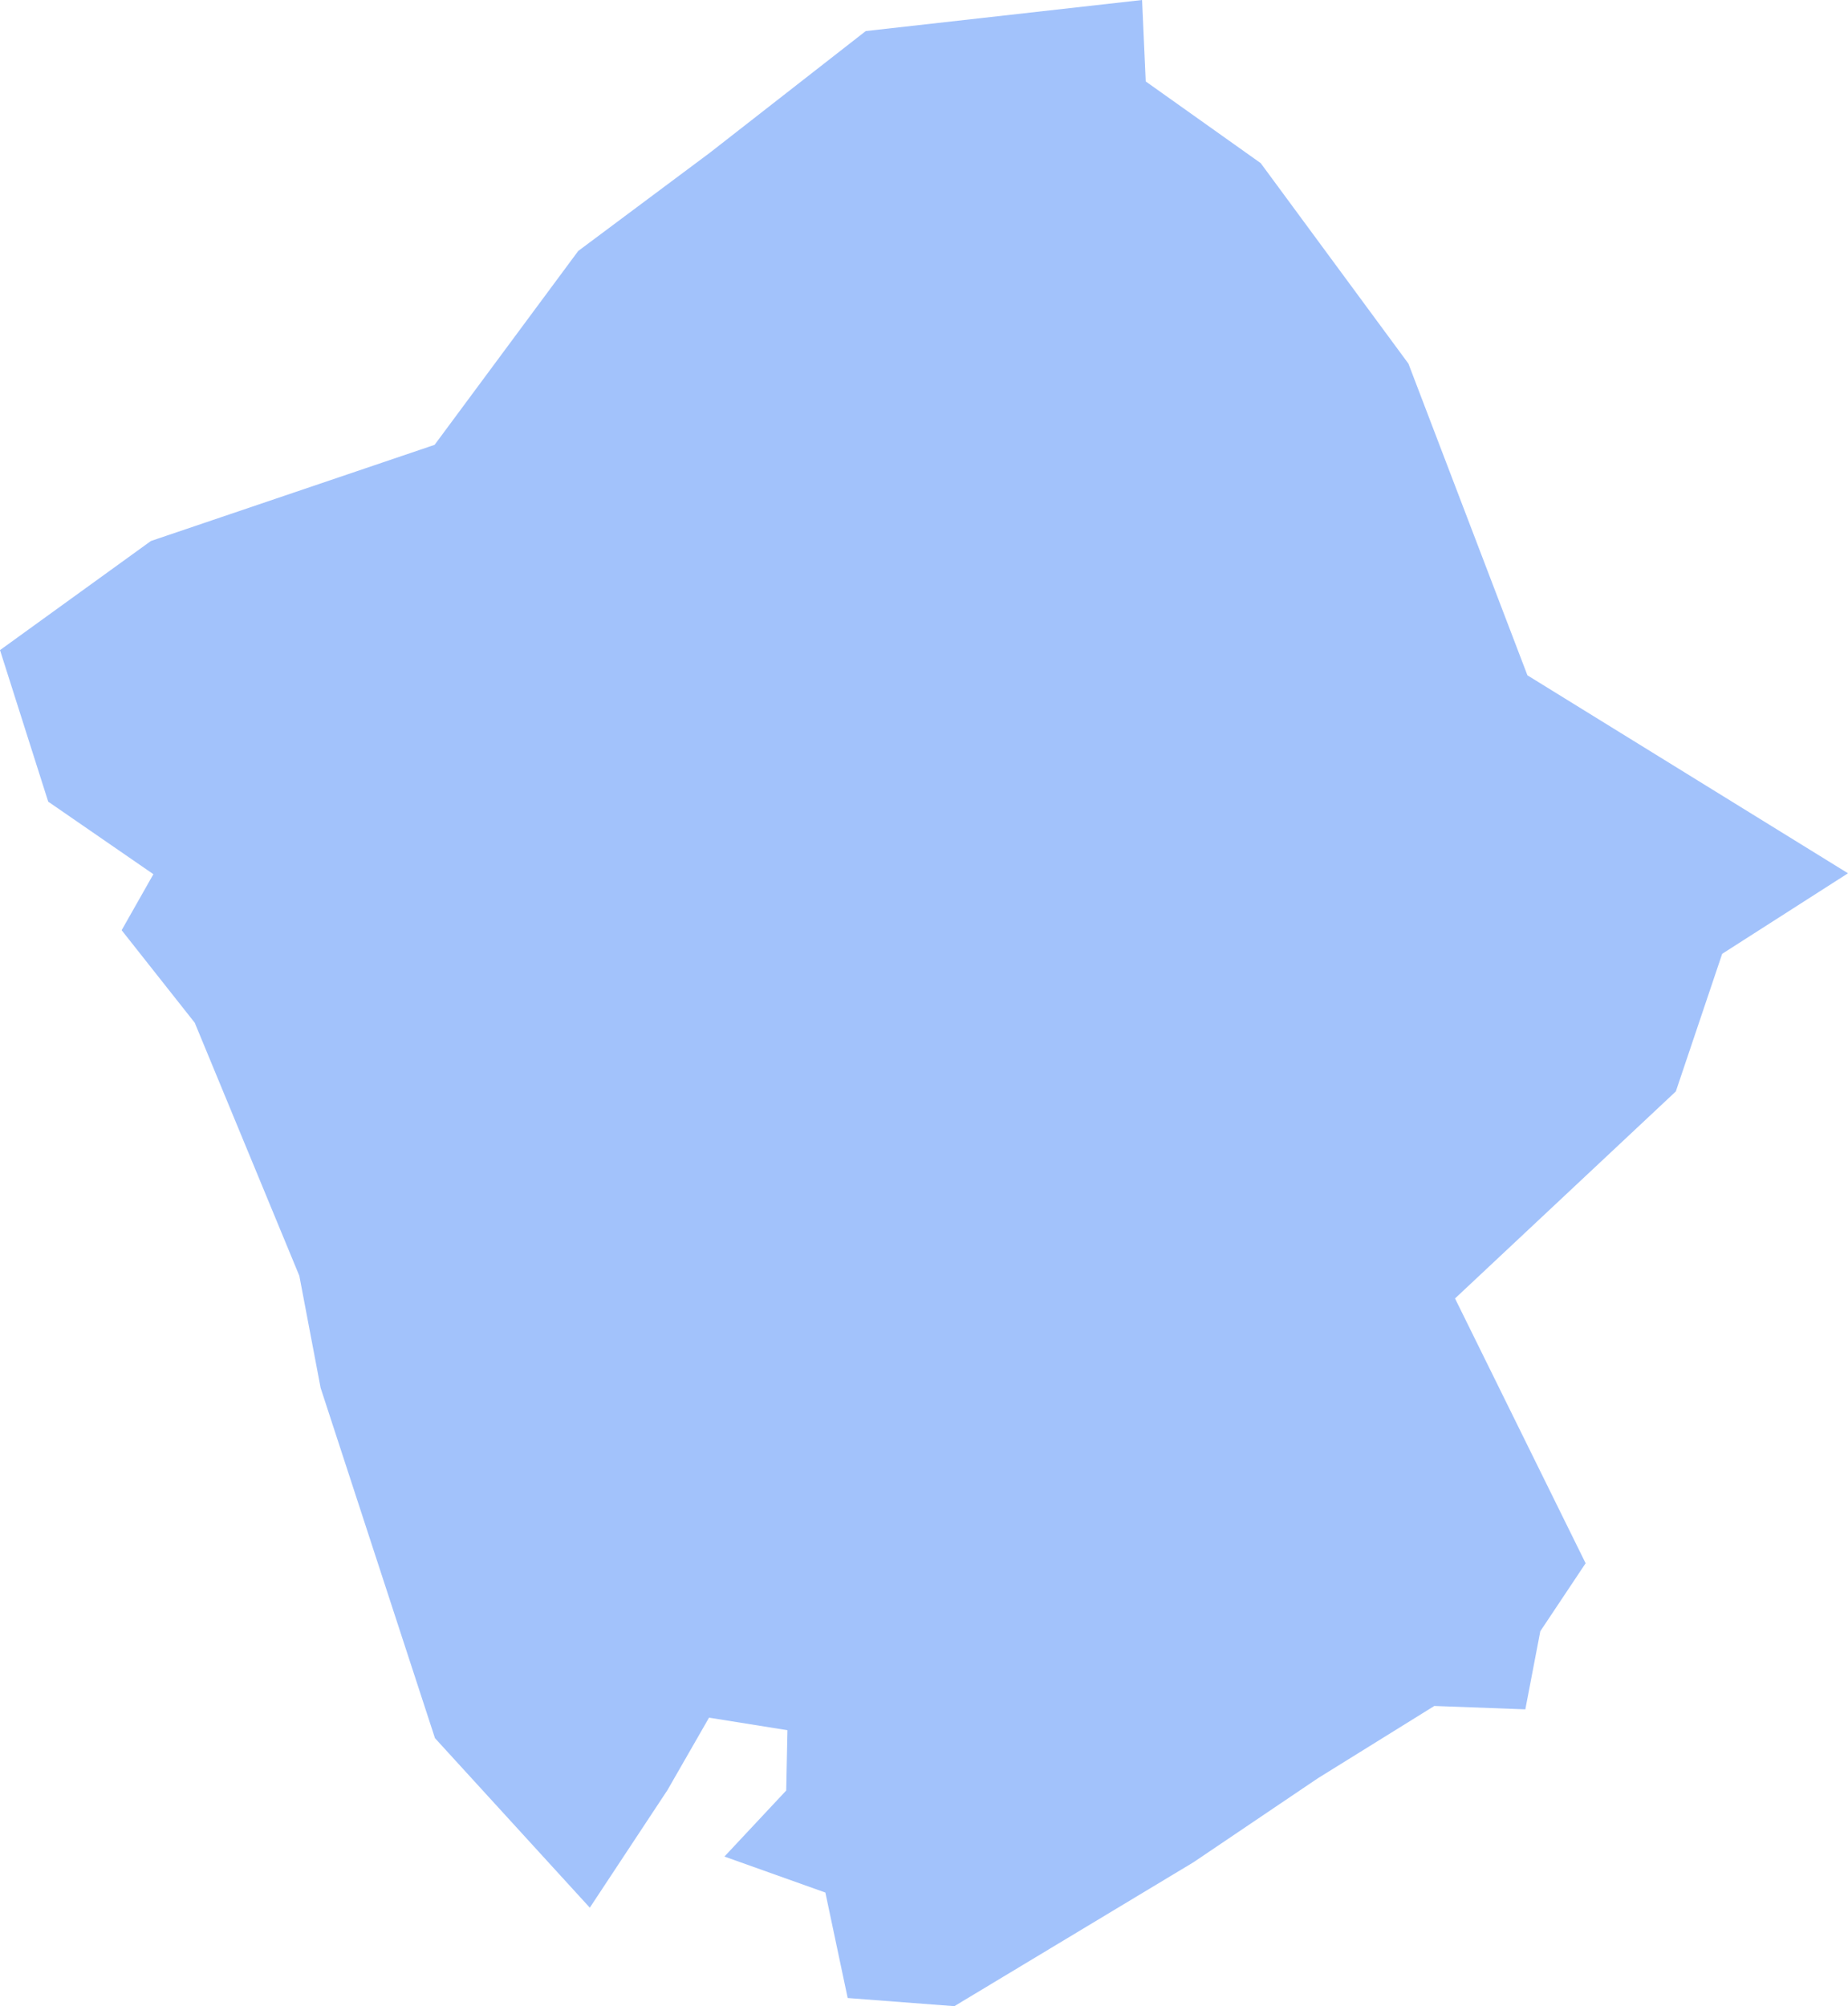<?xml version="1.0" encoding="UTF-8"?>
<svg id="Capa_2" data-name="Capa 2" xmlns="http://www.w3.org/2000/svg" viewBox="0 0 344.56 373.95">
  <defs>
    <style>
      .cls-1 {
        fill: #a2c2fb;
        stroke-width: 0px;
      }
    </style>
  </defs>
  <g id="Capa_4" data-name="Capa 4">
    <polygon id="ANCASH" class="cls-1" points="0 121.18 8.99 149.43 28.6 162.95 22.68 173.39 36.31 190.64 55.81 237.81 59.78 258.7 81.1 323.99 109.97 355.59 124.45 333.67 132.2 320.17 146.82 322.51 146.59 333.75 135.07 346.06 153.89 352.77 158.05 372.43 177.94 373.95 222.53 347.12 245.71 331.47 267.43 317.99 284.4 318.62 287.19 304.06 295.64 291.39 271.29 242.03 312.46 203.44 321.1 177.79 344.56 162.78 284.79 125.88 262.6 67.78 235.06 30.41 213.62 15.18 212.94 0 161.42 5.79 132.34 28.48 107.81 46.78 81.03 82.92 28.14 100.84 0 121.18"/>
  </g>
</svg>